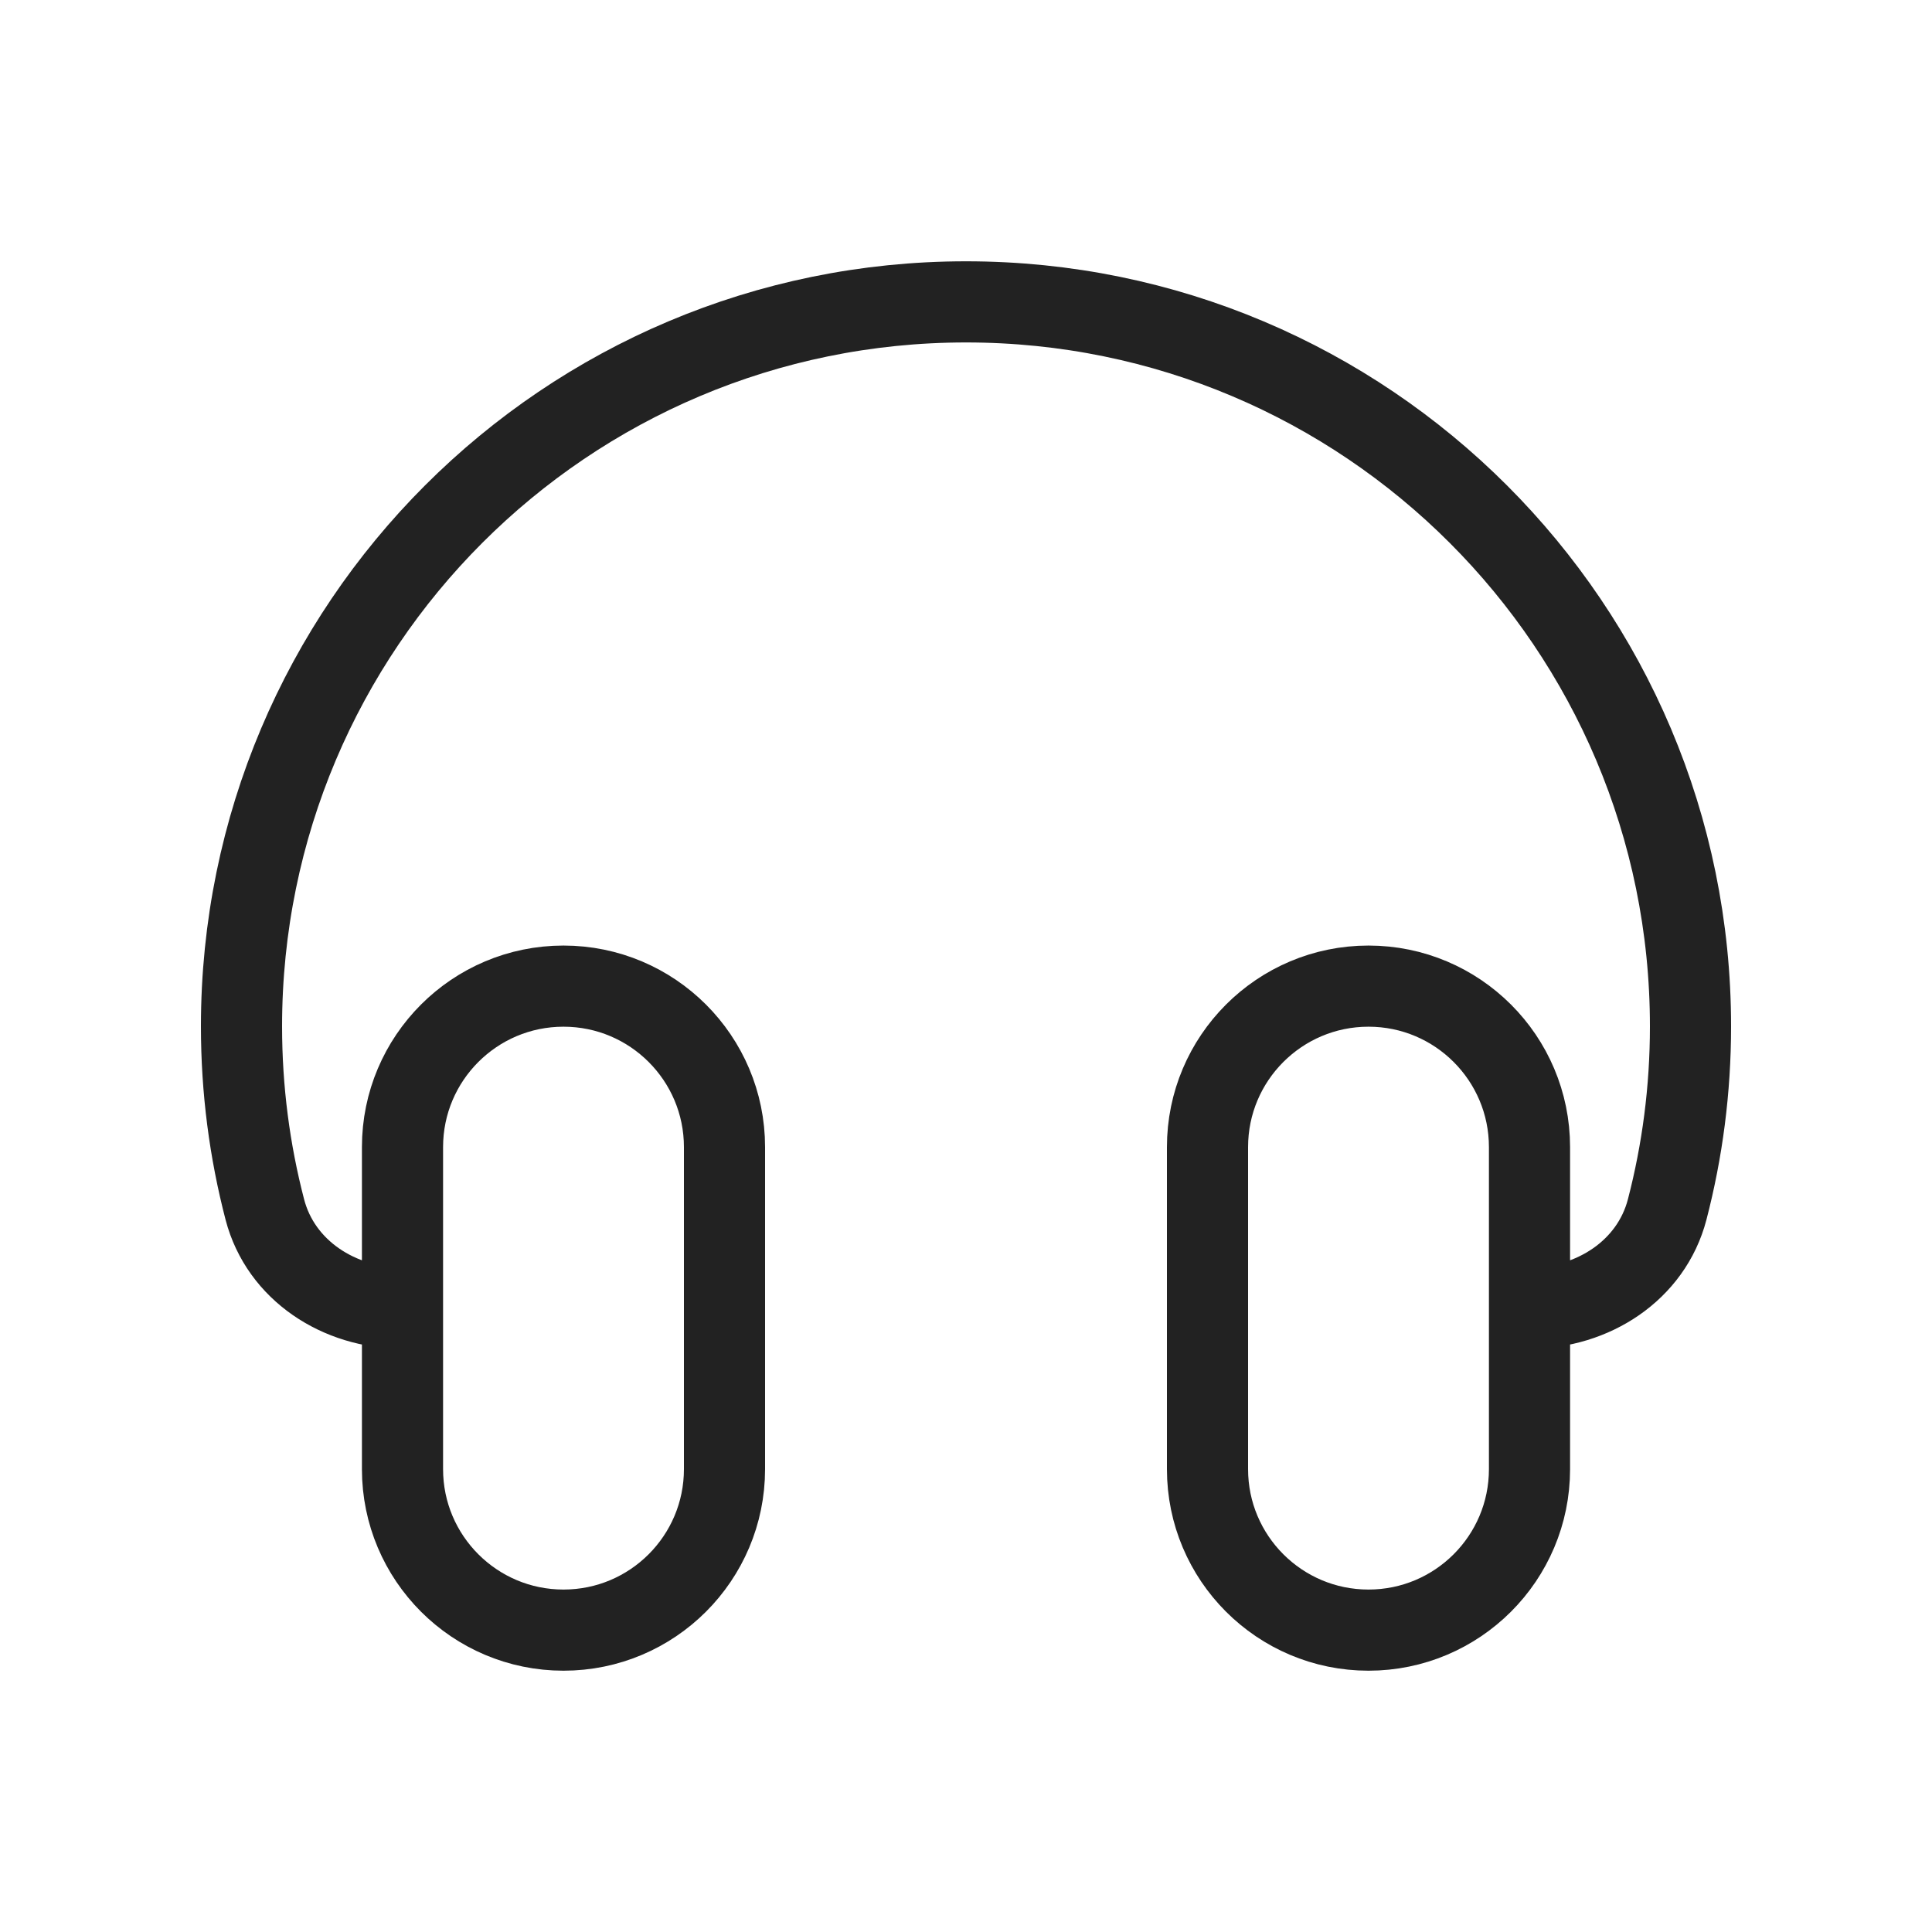 <svg width="60" height="60" viewBox="0 0 60 60" fill="none" xmlns="http://www.w3.org/2000/svg">
<path d="M12.5 40.625V40.625C10.539 40.625 8.72 39.462 8.225 37.564C7.752 35.747 7.5 33.84 7.5 31.875C7.5 19.449 17.574 9.375 30 9.375C42.426 9.375 52.5 19.449 52.5 31.875C52.5 33.84 52.248 35.747 51.775 37.564C51.28 39.462 49.461 40.625 47.5 40.625V40.625M42.5 50.625V50.625C45.261 50.625 47.5 48.386 47.5 45.625V35.625C47.5 32.864 45.261 30.625 42.5 30.625V30.625C39.739 30.625 37.5 32.864 37.5 35.625V45.625C37.5 48.386 39.739 50.625 42.5 50.625ZM17.5 50.625V50.625C20.261 50.625 22.5 48.386 22.5 45.625V35.625C22.5 32.864 20.261 30.625 17.5 30.625V30.625C14.739 30.625 12.5 32.864 12.5 35.625V45.625C12.5 48.386 14.739 50.625 17.5 50.625Z" stroke="#222222" stroke-width="2.52" stroke-linecap="round" stroke-linejoin="round"/>
</svg>
